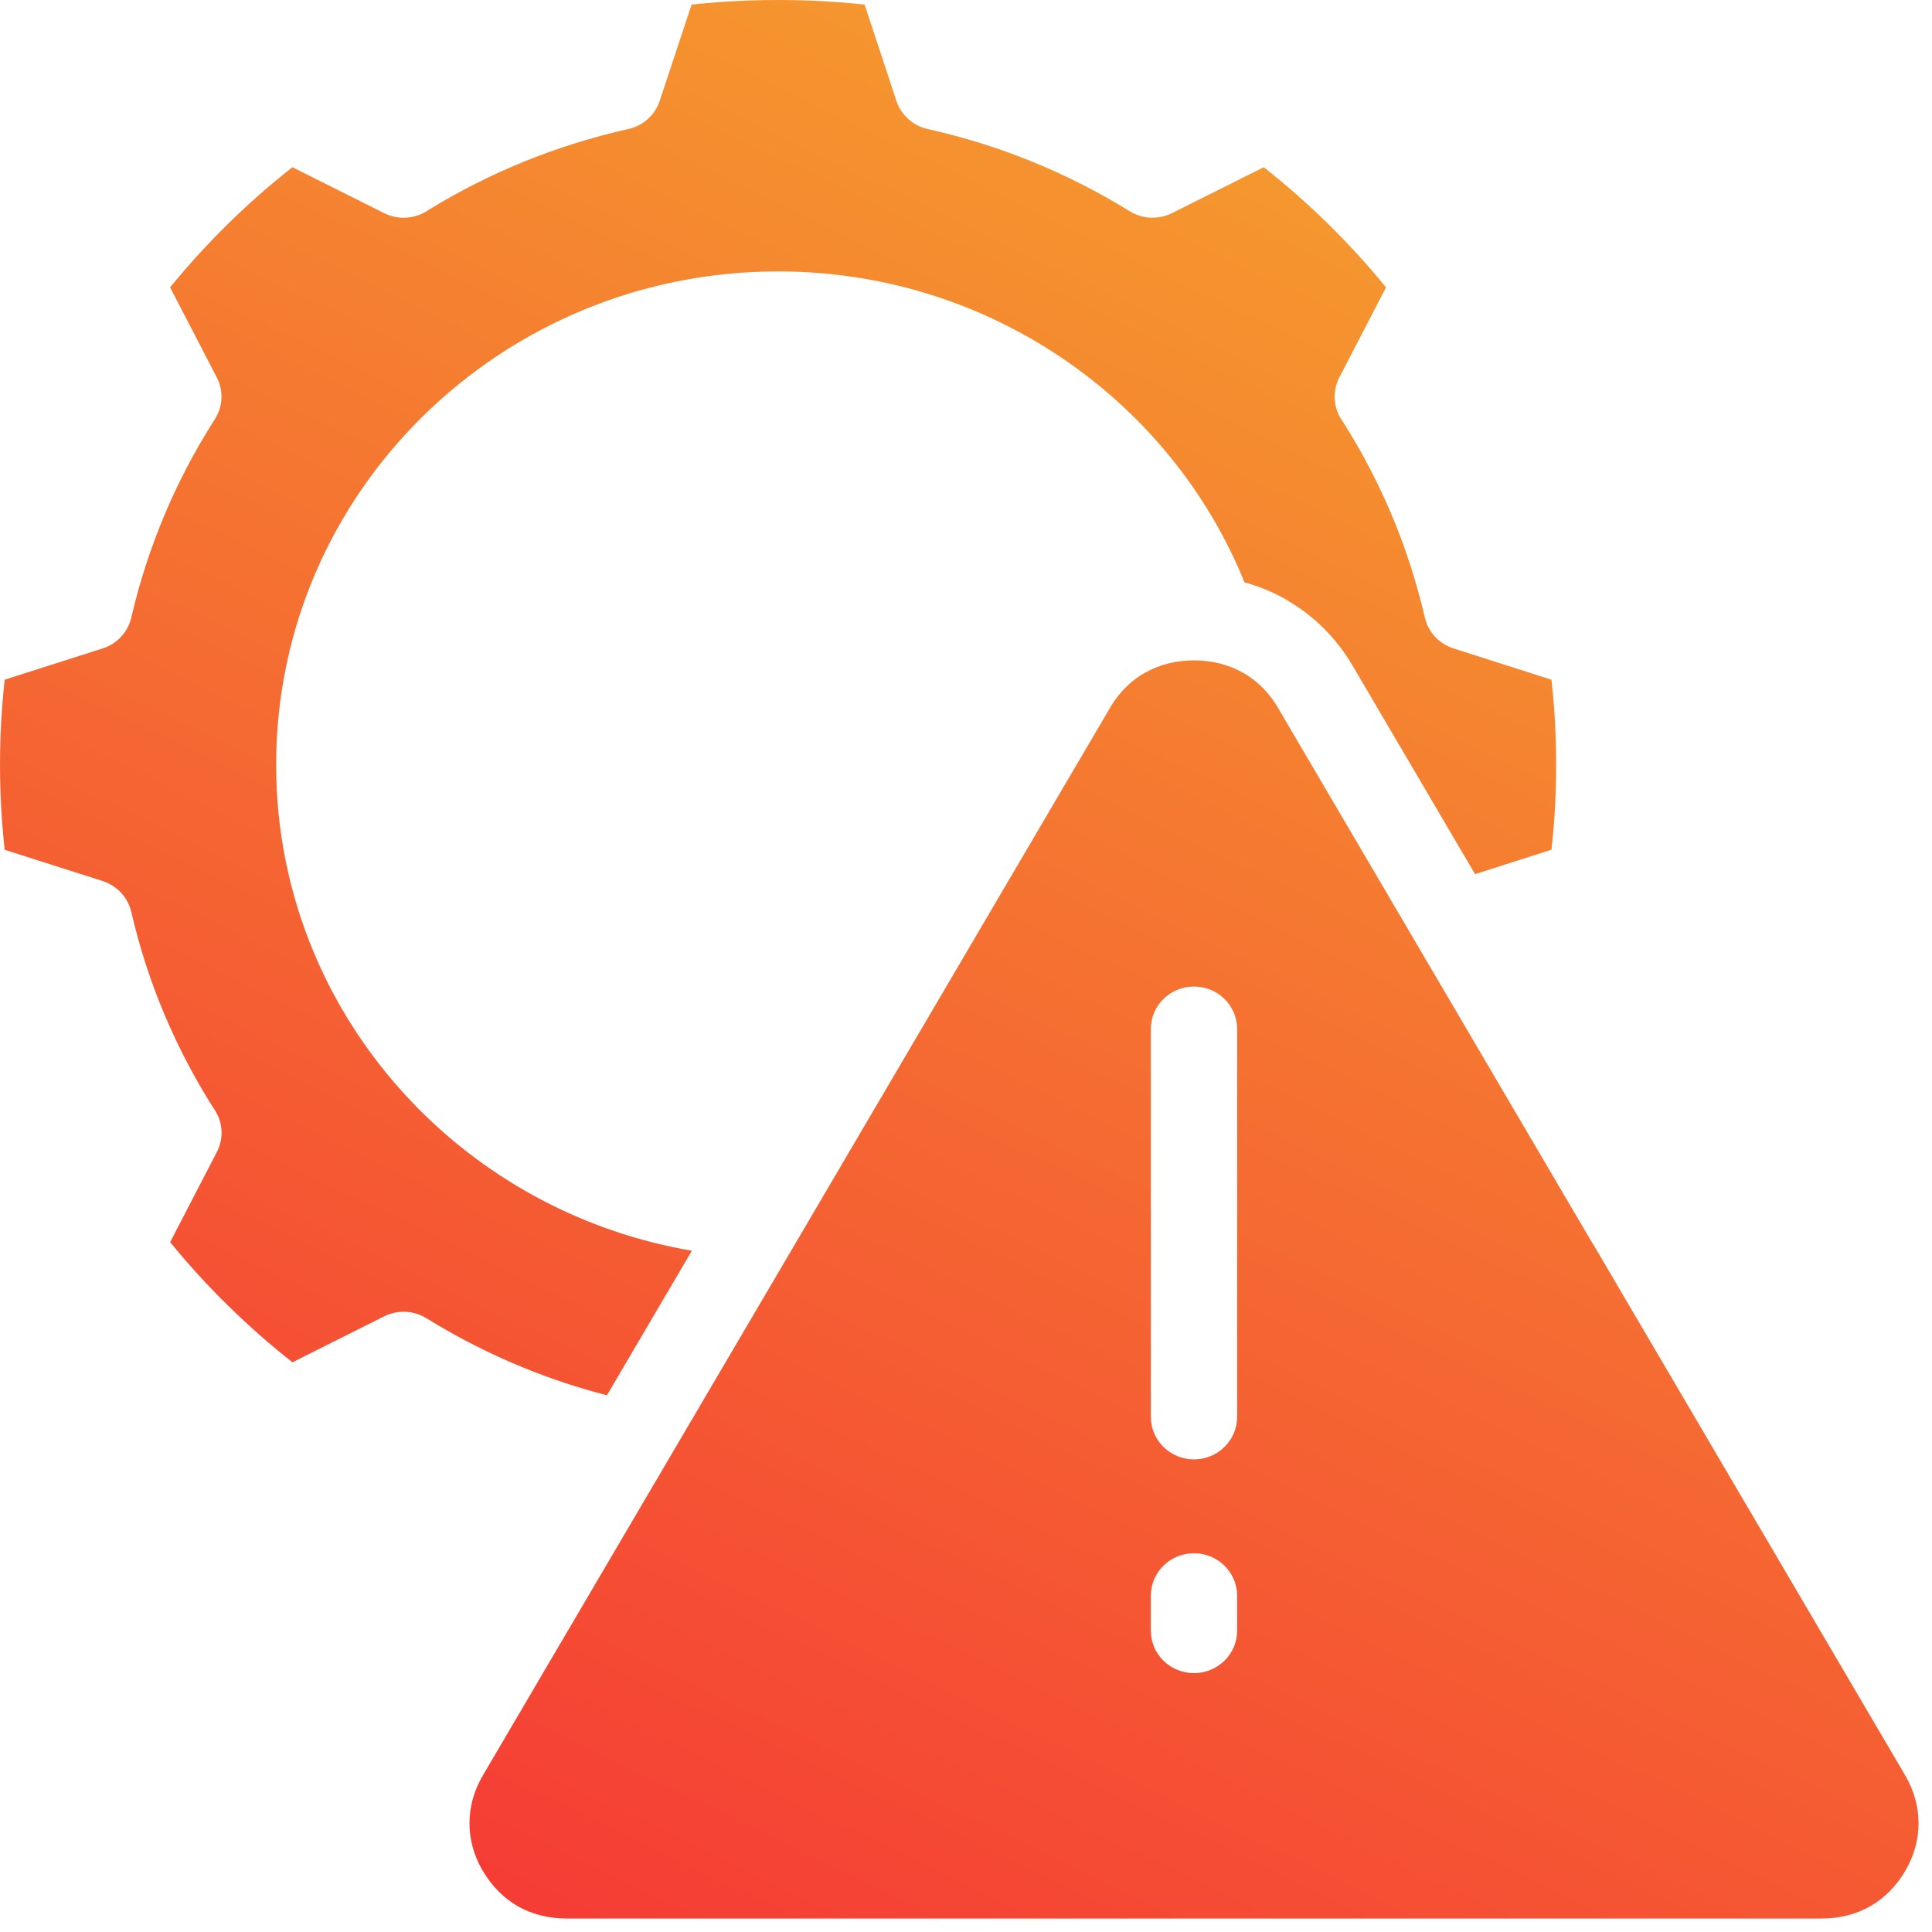 <svg width="27" height="27" viewBox="0 0 27 27" fill="none" xmlns="http://www.w3.org/2000/svg">
<path fill-rule="evenodd" clip-rule="evenodd" d="M16.083 14.38C16.083 14.052 16.353 13.787 16.686 13.787C17.019 13.787 17.289 14.052 17.289 14.38V19.802C17.289 20.129 17.019 20.395 16.686 20.395C16.353 20.395 16.083 20.129 16.083 19.802V14.38ZM16.083 22.3C16.083 21.973 16.353 21.707 16.686 21.707C17.019 21.707 17.289 21.973 17.289 22.3V22.789C17.289 23.117 17.019 23.382 16.686 23.382C16.353 23.382 16.083 23.117 16.083 22.789V22.3ZM22.243 17.355L19.94 13.434C19.927 13.414 19.914 13.393 19.903 13.371L17.862 9.895V9.893C17.741 9.688 17.582 9.527 17.396 9.415C17.386 9.41 17.377 9.405 17.368 9.4C17.172 9.289 16.94 9.229 16.686 9.229C16.433 9.229 16.201 9.289 16.006 9.4H16.003C15.814 9.507 15.651 9.665 15.527 9.867C15.522 9.876 15.517 9.886 15.511 9.895L11.129 17.355L9.242 20.566C9.229 20.591 9.215 20.615 9.199 20.639L6.748 24.812C6.623 25.024 6.561 25.252 6.561 25.48C6.561 25.698 6.618 25.916 6.732 26.121C6.738 26.129 6.743 26.137 6.748 26.146C6.875 26.363 7.044 26.53 7.24 26.642C7.436 26.753 7.668 26.812 7.924 26.812H25.45C25.706 26.812 25.938 26.753 26.134 26.642C26.33 26.53 26.499 26.363 26.626 26.146C26.75 25.935 26.812 25.708 26.812 25.48C26.812 25.253 26.75 25.024 26.626 24.812L22.263 17.385C22.256 17.375 22.249 17.365 22.243 17.355ZM18.903 9.303L20.614 12.216L21.682 11.875C21.697 11.74 21.709 11.604 21.72 11.467C21.738 11.217 21.747 10.957 21.747 10.687C21.747 10.417 21.738 10.158 21.72 9.908C21.709 9.77 21.697 9.634 21.682 9.499L20.314 9.062C20.119 9 19.962 8.842 19.913 8.632C19.797 8.135 19.642 7.655 19.448 7.194C19.259 6.746 19.032 6.311 18.766 5.892C18.638 5.718 18.611 5.481 18.717 5.275L19.37 4.016C19.118 3.707 18.848 3.412 18.562 3.13C18.276 2.849 17.975 2.584 17.661 2.337L16.38 2.978C16.197 3.069 15.972 3.066 15.786 2.951C15.349 2.681 14.896 2.451 14.428 2.26C13.964 2.071 13.482 1.92 12.981 1.807C12.775 1.766 12.597 1.62 12.527 1.409L12.083 0.064C11.945 0.049 11.807 0.037 11.667 0.027C11.413 0.009 11.149 0 10.874 0C10.599 0 10.335 0.009 10.081 0.027C9.941 0.037 9.803 0.05 9.665 0.064L9.22 1.409C9.157 1.6 8.996 1.755 8.782 1.803C8.277 1.916 7.789 2.069 7.32 2.26C6.863 2.446 6.422 2.669 5.995 2.93C5.817 3.056 5.576 3.083 5.367 2.978L4.086 2.337C3.772 2.584 3.471 2.849 3.185 3.13C2.899 3.412 2.629 3.707 2.377 4.016L3.03 5.275C3.123 5.455 3.119 5.677 3.002 5.859C2.728 6.288 2.494 6.734 2.3 7.194C2.108 7.651 1.953 8.125 1.838 8.616C1.797 8.818 1.648 8.994 1.434 9.062L0.065 9.499C0.05 9.634 0.038 9.77 0.028 9.908C0.01 10.158 0 10.417 0 10.687C0 10.957 0.01 11.217 0.028 11.467C0.038 11.604 0.051 11.74 0.065 11.876L1.434 12.312C1.628 12.375 1.785 12.533 1.834 12.743C1.95 13.24 2.105 13.72 2.3 14.181C2.489 14.629 2.716 15.063 2.981 15.483C3.11 15.657 3.137 15.894 3.031 16.099L2.378 17.359C2.63 17.668 2.899 17.964 3.185 18.244C3.472 18.526 3.772 18.791 4.087 19.038L5.368 18.396C5.551 18.305 5.776 18.309 5.962 18.424C6.399 18.694 6.851 18.924 7.32 19.115C7.695 19.268 8.082 19.396 8.482 19.499L9.669 17.479C8.173 17.224 6.839 16.504 5.828 15.475C4.609 14.235 3.859 12.547 3.859 10.688C3.859 8.784 4.644 7.06 5.914 5.813C7.183 4.565 8.937 3.793 10.874 3.793C12.392 3.793 13.799 4.269 14.948 5.077C16.035 5.84 16.89 6.901 17.392 8.138C17.595 8.194 17.789 8.274 17.971 8.377C17.983 8.384 17.995 8.392 18.007 8.4C18.37 8.614 18.677 8.919 18.903 9.303Z" fill="url(#paint0_linear_11010_22692)"/>
<defs>
<linearGradient id="paint0_linear_11010_22692" x1="3.31" y1="28.029" x2="18.576" y2="-3.596" gradientUnits="userSpaceOnUse">
<stop stop-color="#F53236"/>
<stop offset="1" stop-color="#F5AB2D"/>
</linearGradient>
</defs>
</svg>
